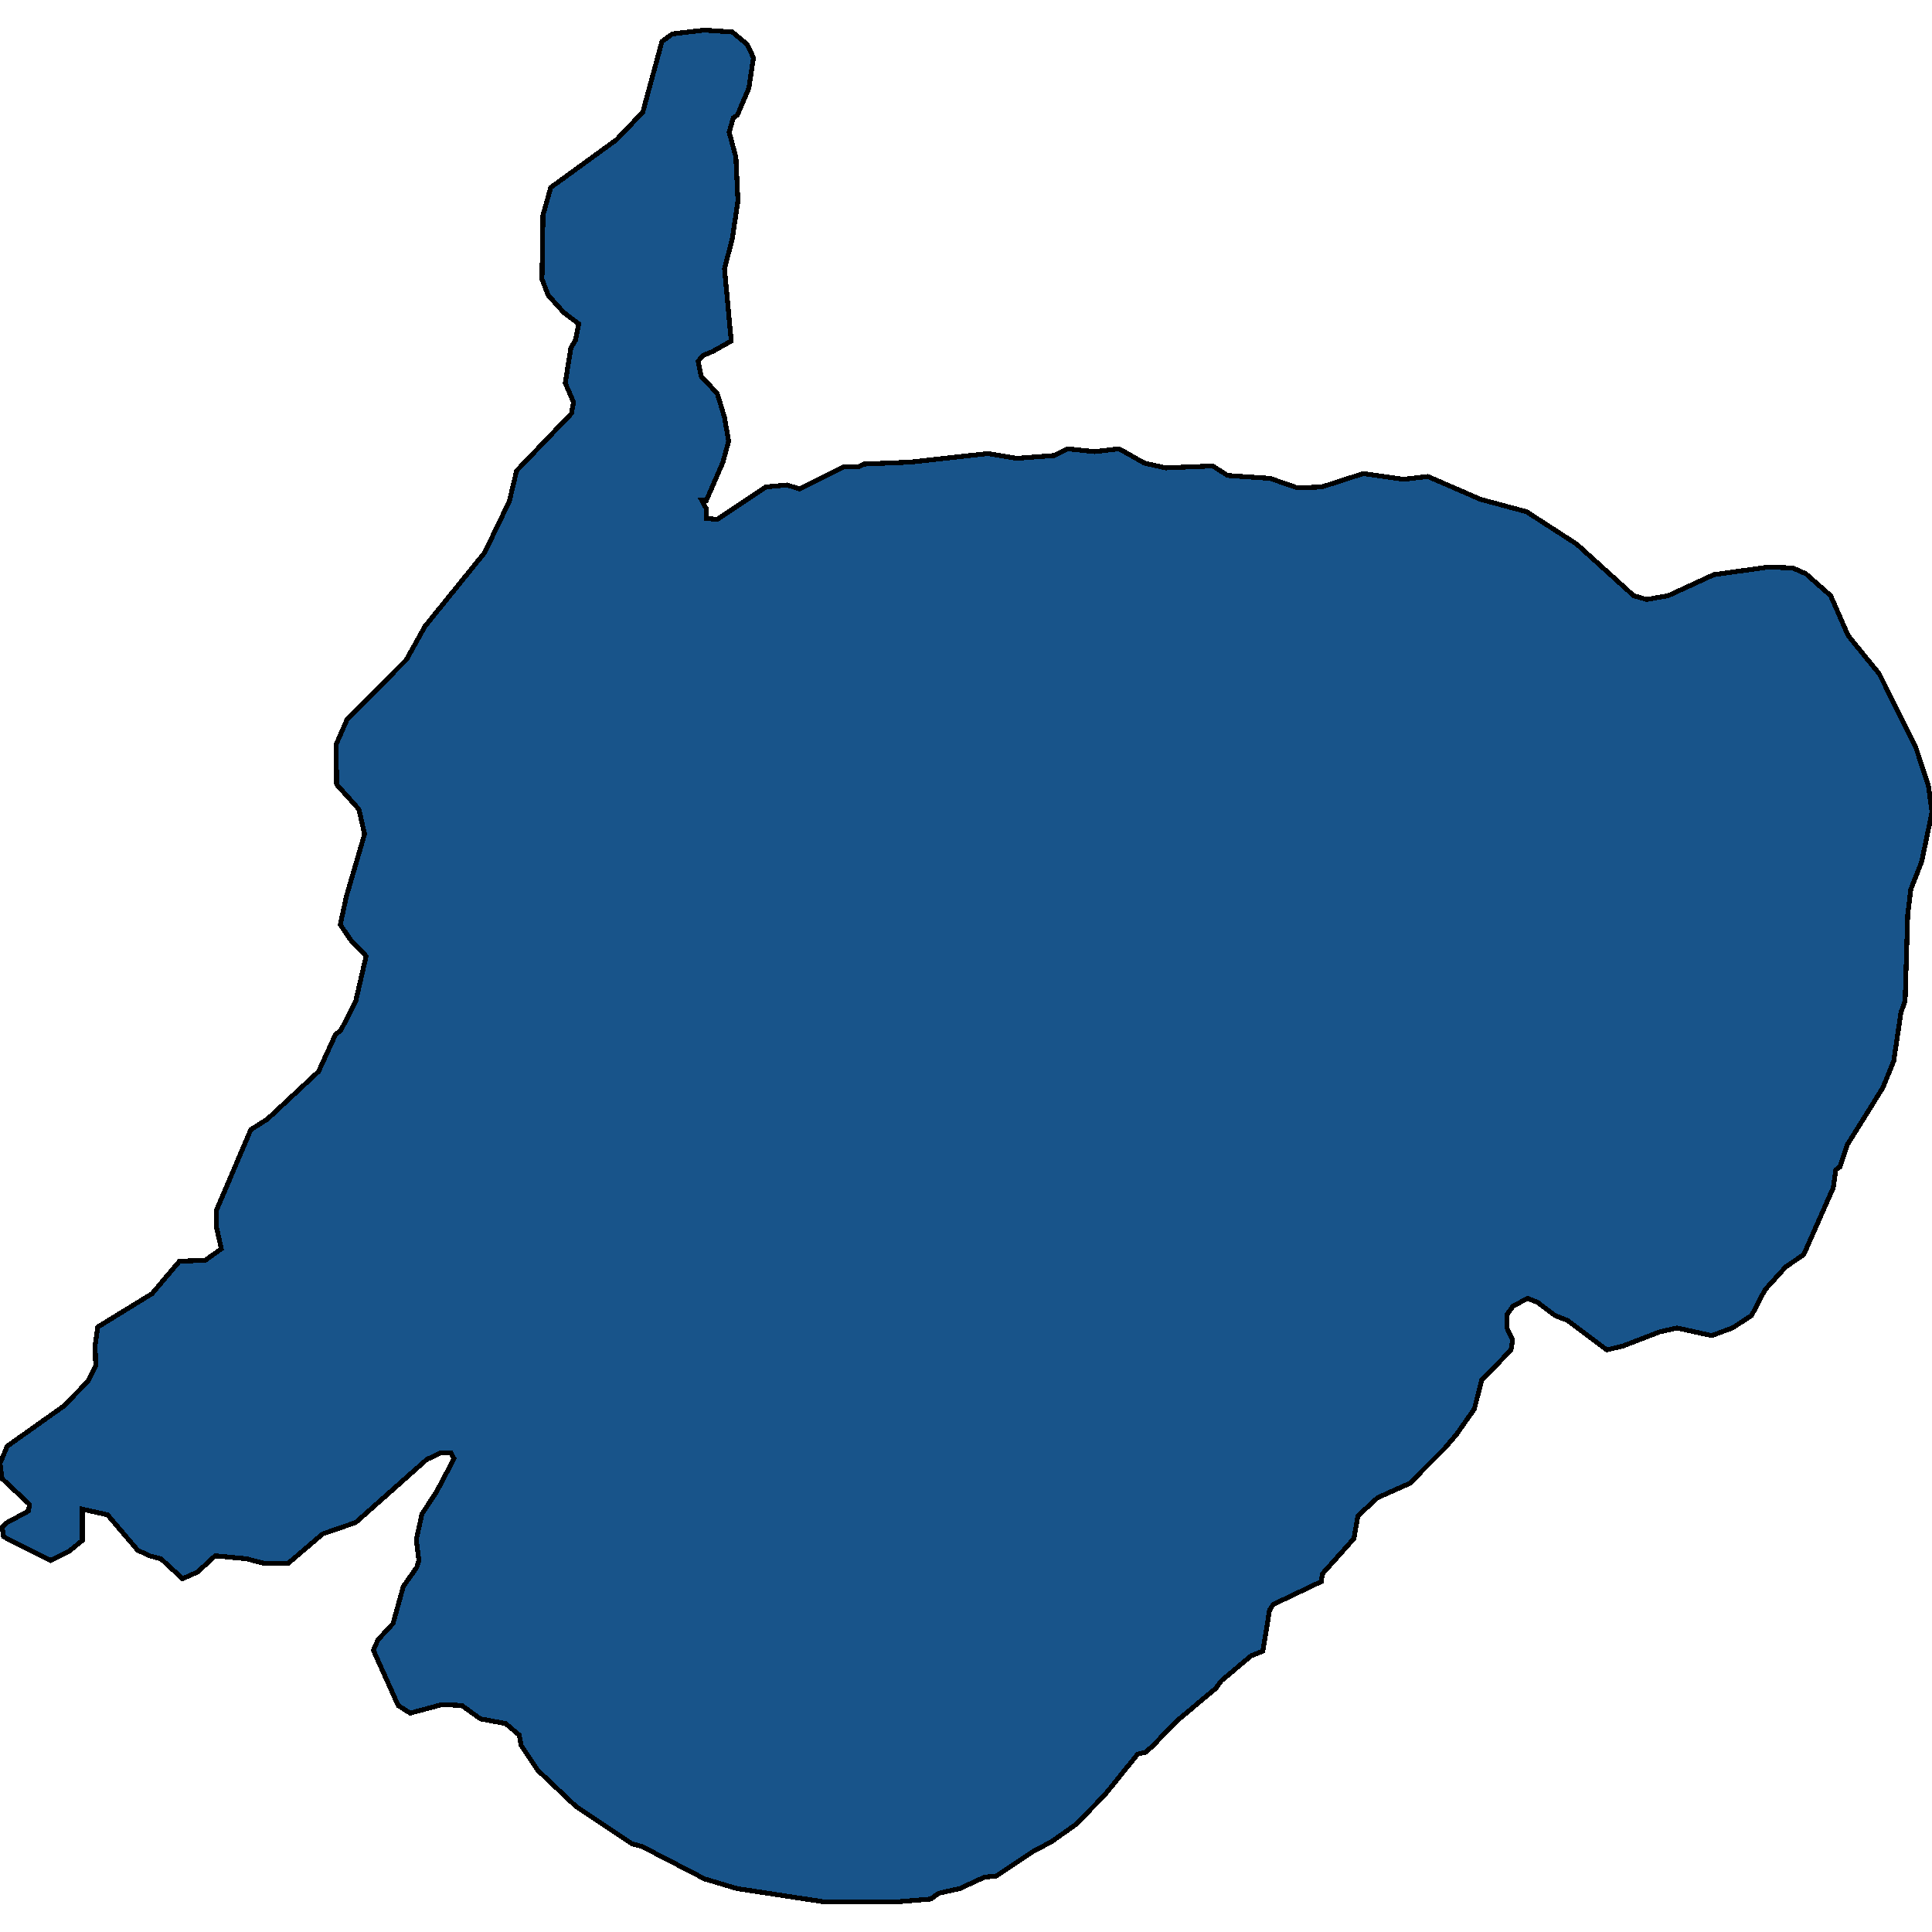 <svg xmlns="http://www.w3.org/2000/svg" width="400" height="400"><path style="stroke: black; fill: #18548a; shape-rendering: crispEdges; stroke-width: 1px;" d="M28.48,320.934L22.27,313.631L17.024,312.446L17.024,318.96L14.347,321.131L10.493,323.105L0.749,318.171L0.428,316.197L1.499,315.21L5.889,312.841L6.103,311.459L0.428,306.13L0,302.972L1.499,299.419L13.169,291.128L18.201,285.996L19.807,282.838L19.7,278.495L20.236,274.744L31.478,267.836L37.152,261.124L42.505,260.927L45.824,258.558L44.754,253.82L44.861,250.464L51.927,233.882L55.353,231.711L65.953,221.84L69.486,214.141L70.557,213.351L73.662,207.231L75.803,197.953L72.591,194.597L70.45,191.438L71.734,185.515L75.482,172.683L74.304,167.55L69.7,162.417L69.593,154.125L71.842,148.991L84.154,136.553L88.009,129.643L100.321,114.44L105.46,103.778L106.959,97.46L118.308,85.613L118.737,83.244L117.024,79.295L118.201,71.989L119.165,70.409L119.807,67.053L116.702,64.683L113.49,61.129L112.206,57.772L112.42,44.543L114.026,38.816L127.623,28.943L133.084,23.217L137.045,8.604L139.186,7.024L145.824,6.235L151.606,6.629L154.711,9.197L155.996,11.961L155.032,18.28L152.677,23.809L151.82,24.402L150.964,27.364L152.355,32.498L152.784,41.581L151.606,49.479L150,55.6L151.392,70.607L147.537,72.779L145.61,73.569L144.54,74.753L145.182,77.913L148.501,81.467L150,86.403L150.857,91.339L149.679,95.683L146.253,103.581L145.289,103.581L146.253,105.358L146.253,107.332L148.501,107.53L158.565,100.817L162.955,100.422L165.525,101.211L174.625,96.67L177.73,96.67L178.908,96.078L188.437,95.683L204.497,93.906L210.493,94.893L218.308,94.301L220.985,92.919L226.66,93.511L231.692,92.919L236.938,95.88L241.328,96.868L251.071,96.473L254.176,98.447L262.955,99.04L268.63,101.014L273.662,100.817L282.227,98.052L290.578,99.237L295.61,98.645L306.531,103.383L316.06,105.95L326.445,112.663L338.223,123.325L340.899,124.115L345.396,123.325L354.818,118.981L366.167,117.402L371.199,117.599L373.876,118.784L379.015,123.325L382.655,131.617L389.079,139.515L396.574,154.52L399.251,162.614L400,168.142L397.859,178.408L395.61,184.133L394.968,189.464L394.433,207.231L393.576,209.6L392.077,219.669L389.829,225.196L382.441,237.041L380.942,241.581L380.086,242.173L379.55,245.924L373.448,259.742L369.7,262.308L365.418,267.046L362.634,272.376L358.672,274.942L354.39,276.521L347.216,274.942L343.683,275.731L335.974,278.692L332.655,279.482L324.518,273.363L321.949,272.376L318.308,269.612L316.274,268.823L313.276,270.402L311.991,272.178L311.991,274.942L313.169,277.311L312.848,279.482L306.745,285.799L305.246,291.72L301.499,297.05L299.143,299.814L291.863,307.117L285.225,310.078L281.156,313.828L280.3,318.565L273.769,325.869L273.555,327.448L263.597,332.185L262.848,333.369L261.456,341.857L258.994,342.843L252.891,347.975L251.713,349.554L243.469,356.462L238.544,361.594L237.152,362.778L235.546,363.173L228.694,371.66L222.698,377.779L217.666,381.331L213.919,383.305L206.21,388.437L203.854,388.634L198.715,391.002L194.325,391.989L192.719,393.173L185.653,393.765L170.664,393.765L152.57,391.002L145.931,389.029L132.976,382.318L130.835,381.726L119.272,374.029L111.349,366.529L107.923,361.397L107.495,359.226L104.711,356.857L99.465,355.87L95.61,353.107L91.542,352.91L84.904,354.686L82.441,353.107L77.302,341.659L78.266,339.488L81.37,336.133L83.512,328.435L86.296,324.487L86.724,323.105L86.188,318.763L87.366,313.433L90.364,308.893L94.004,301.985L93.362,300.8L91.221,300.8L88.33,302.182L73.662,315.21L66.809,317.578L59.636,323.697L54.711,323.697L50.964,322.71L44.54,322.118L40.899,325.474L37.794,326.856L33.298,322.71L30.942,322.118Z"></path></svg>